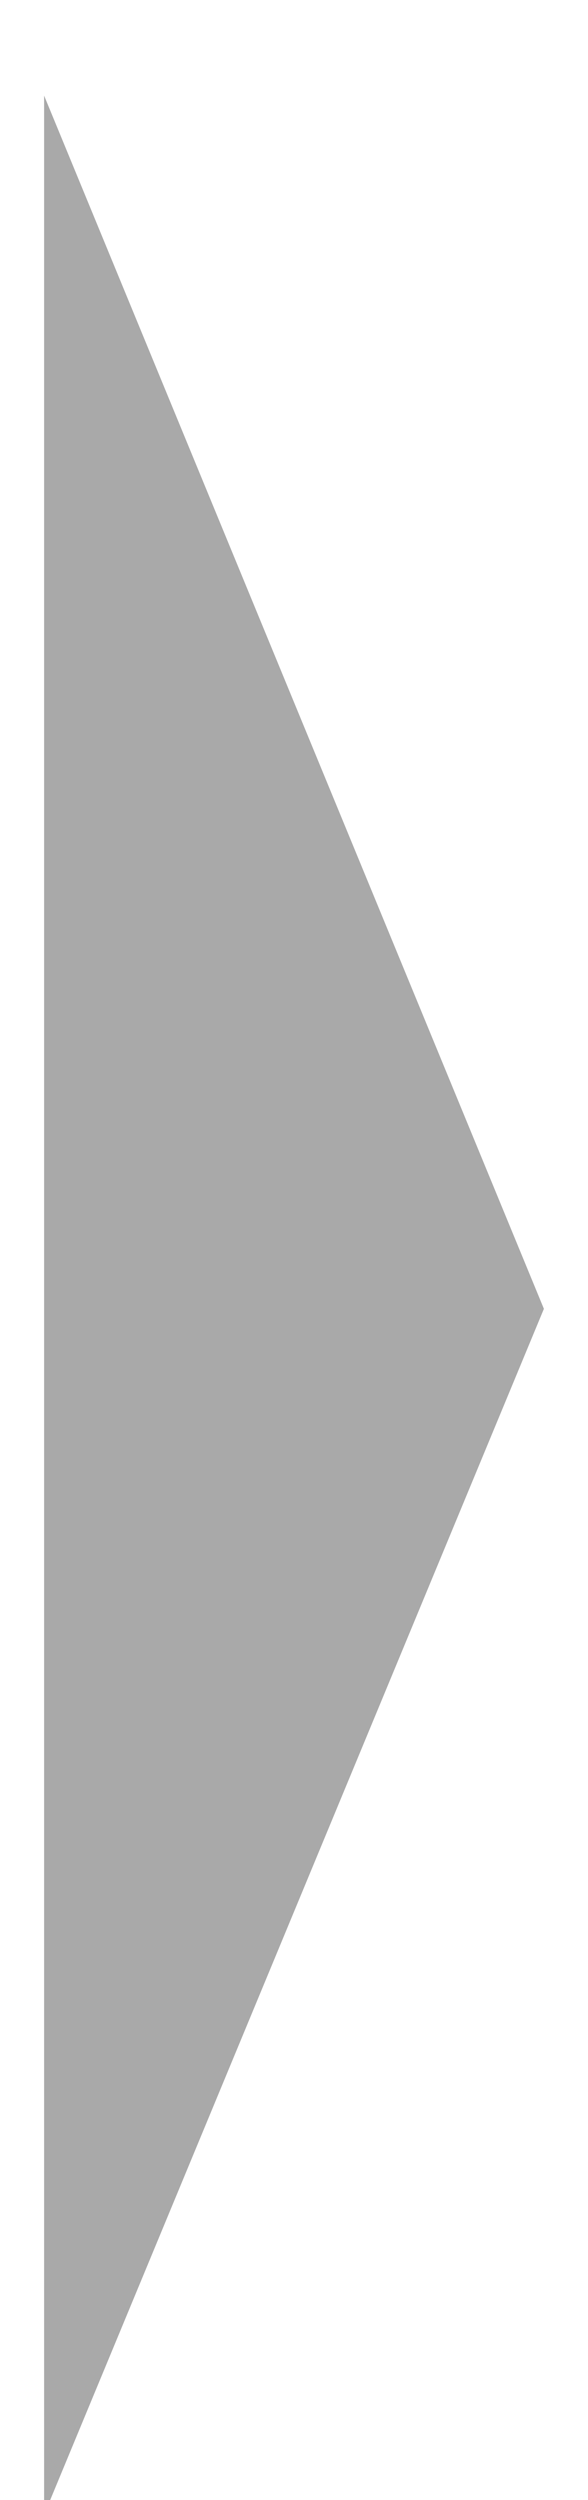 <?xml version="1.0" encoding="utf-8"?>
<!-- Generator: Adobe Illustrator 25.3.1, SVG Export Plug-In . SVG Version: 6.00 Build 0)  -->
<svg version="1.1" id="レイヤー_1" xmlns="http://www.w3.org/2000/svg" xmlns:xlink="http://www.w3.org/1999/xlink" x="0px"
	 y="0px" viewBox="0 0 8 34" style="enable-background:new 0 0 8 34;" xml:space="preserve">
<style type="text/css">
	.st0{fill:#A9A9A9;}
</style>
<polygon class="st0" points="7.4,17.8 0.6,1.3 0.6,34.2 "/>
</svg>
